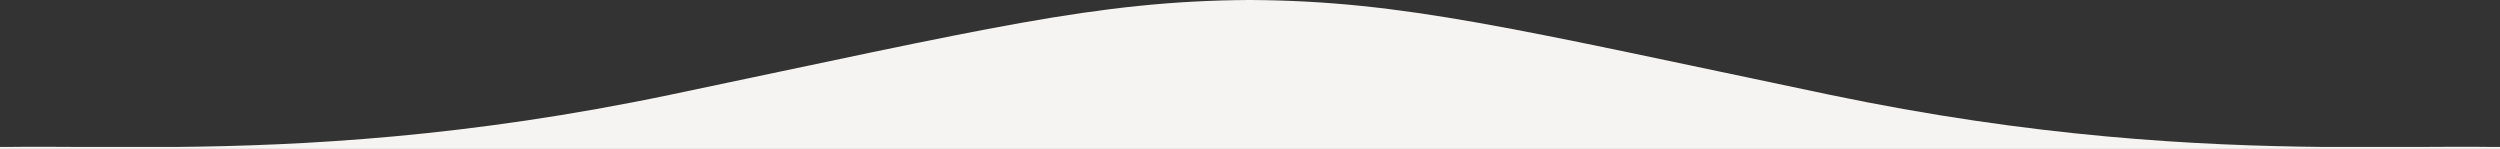 <svg xmlns="http://www.w3.org/2000/svg" width="768" height="45.745" viewBox="0 0 768 45.745"><rect x="0" y="0" width="768" height="45.745" fill="#333333" stroke="none"/><path data-name="Path 1435" d="M765.88 45.147c-7.135-.1-15-.049-23.605 0h-28.1c-39.09-.376-89.569-2.935-152.511-16.123C465.038 8.779 431.169.309 384.3 0h-.6c-46.872.3-80.741 8.774-177.365 29.019C143.4 42.212 92.917 44.771 53.828 45.147h-28.1c-8.606-.049-16.469-.1-23.605 0H0v.6h768v-.6z" fill="#f5f4f2"/></svg>